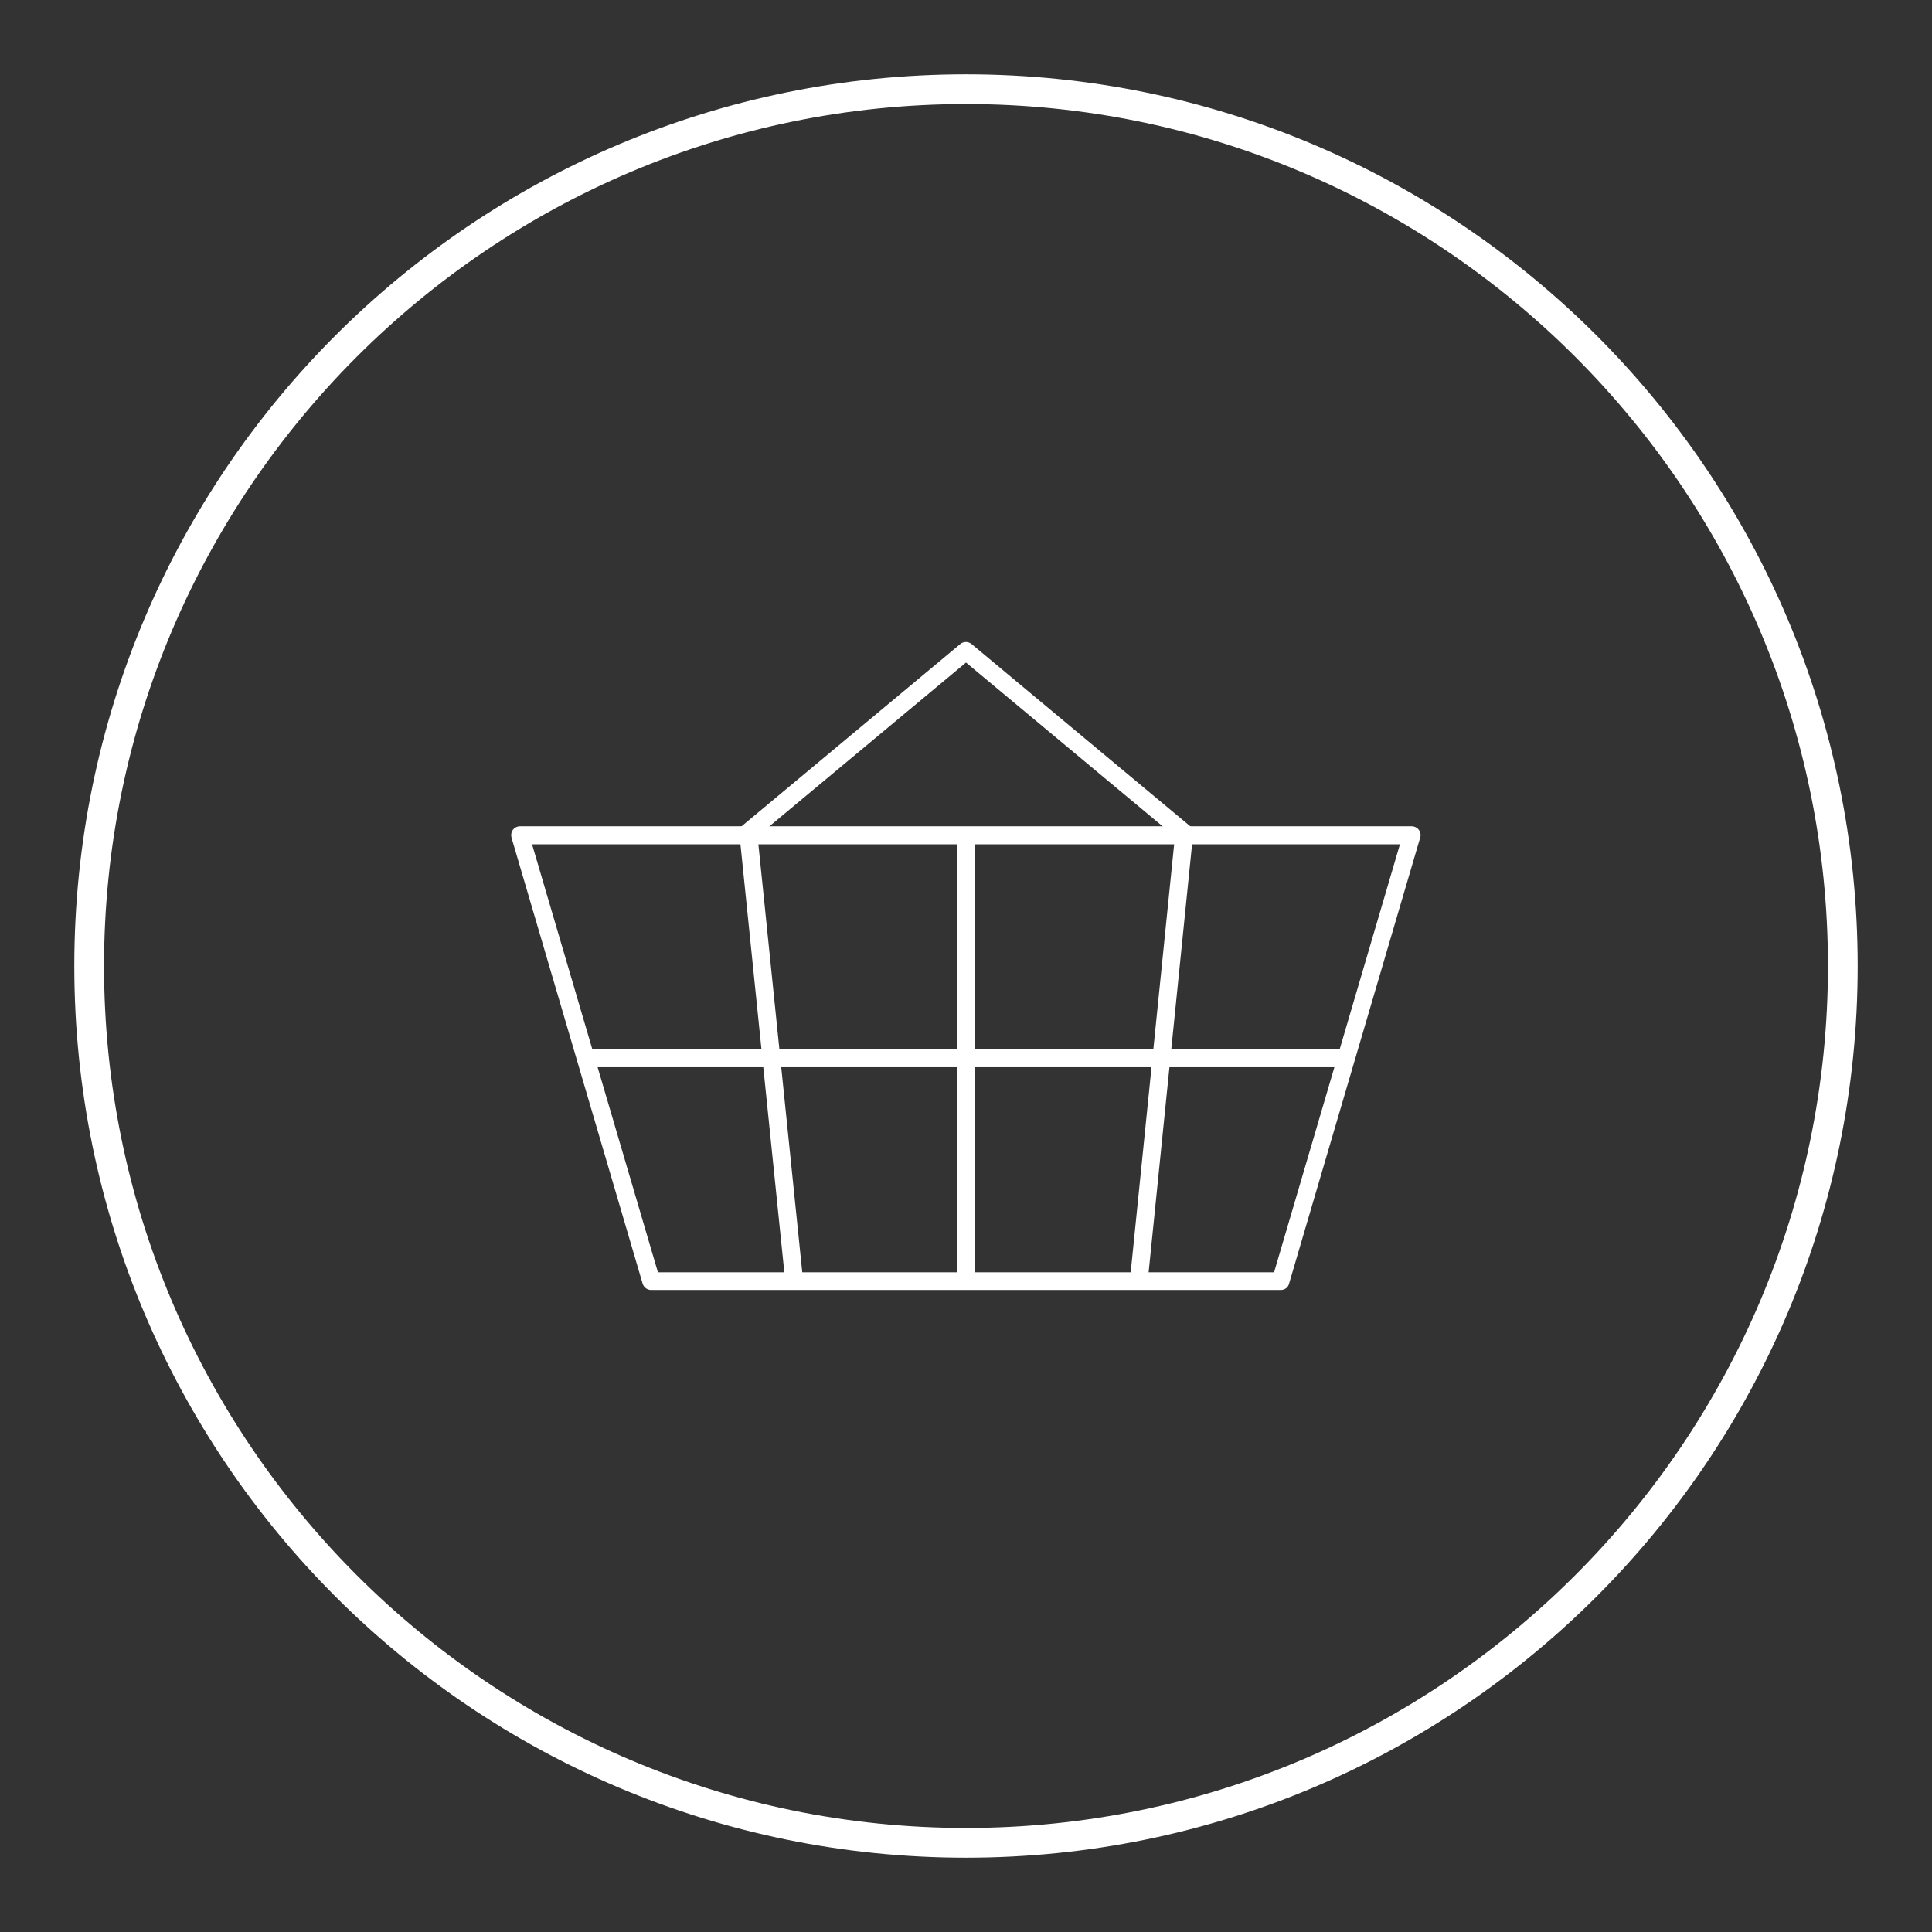 <?xml version="1.0" encoding="UTF-8"?> <svg xmlns="http://www.w3.org/2000/svg" xmlns:xlink="http://www.w3.org/1999/xlink" version="1.1" id="Layer_1" x="0px" y="0px" viewBox="0 0 130 130" style="enable-background:new 0 0 130 130;" xml:space="preserve"><rect x="0" y="0" width="130" height="130" fill="#333333" stroke="none"/> <style type="text/css"> .st0{fill:#FFFFFF;} .st1{fill:#B3B3B3;} .st2{fill:none;stroke:#0D0C0D;stroke-width:0.8;stroke-miterlimit:10;} .st3{fill:#821360;} </style> <path class="st0" d="M65,7c31.98,0,58,26.02,58,58s-26.02,58-58,58S7,96.98,7,65S33.02,7,65,7 M65,5C31.86,5,5,31.86,5,65 s26.86,60,60,60s60-26.86,60-60S98.14,5,65,5L65,5z"></path> <g> <g> <path class="st0" d="M86.18,86.8H43.82c-0.27,0-0.5-0.17-0.58-0.43l-8.82-30c-0.05-0.18-0.02-0.38,0.09-0.53s0.29-0.24,0.48-0.24 h60c0.19,0,0.37,0.09,0.48,0.24s0.15,0.35,0.09,0.53l-8.82,30C86.68,86.63,86.45,86.8,86.18,86.8z M44.27,85.61h41.46l8.47-28.8 H35.8L44.27,85.61z"></path> </g> <g> <rect x="64.4" y="56.21" class="st0" width="1.2" height="30"></rect> </g> <g> <g> <rect x="51.26" y="56.18" transform="matrix(0.995 -0.102 0.102 0.995 -6.963 5.635)" class="st0" width="1.2" height="30.04"></rect> </g> <g> <rect x="63.12" y="70.6" transform="matrix(0.101 -0.995 0.995 0.101 -0.588 141.758)" class="st0" width="30.04" height="1.2"></rect> </g> </g> <g> <rect x="39.41" y="70.61" class="st0" width="51.18" height="1.2"></rect> </g> <g> <path class="st0" d="M79.62,56.76L65,44.58L50.38,56.76l-0.77-0.92l15-12.5c0.22-0.19,0.54-0.19,0.77,0l15,12.5L79.62,56.76z"></path> </g> </g> </svg> 